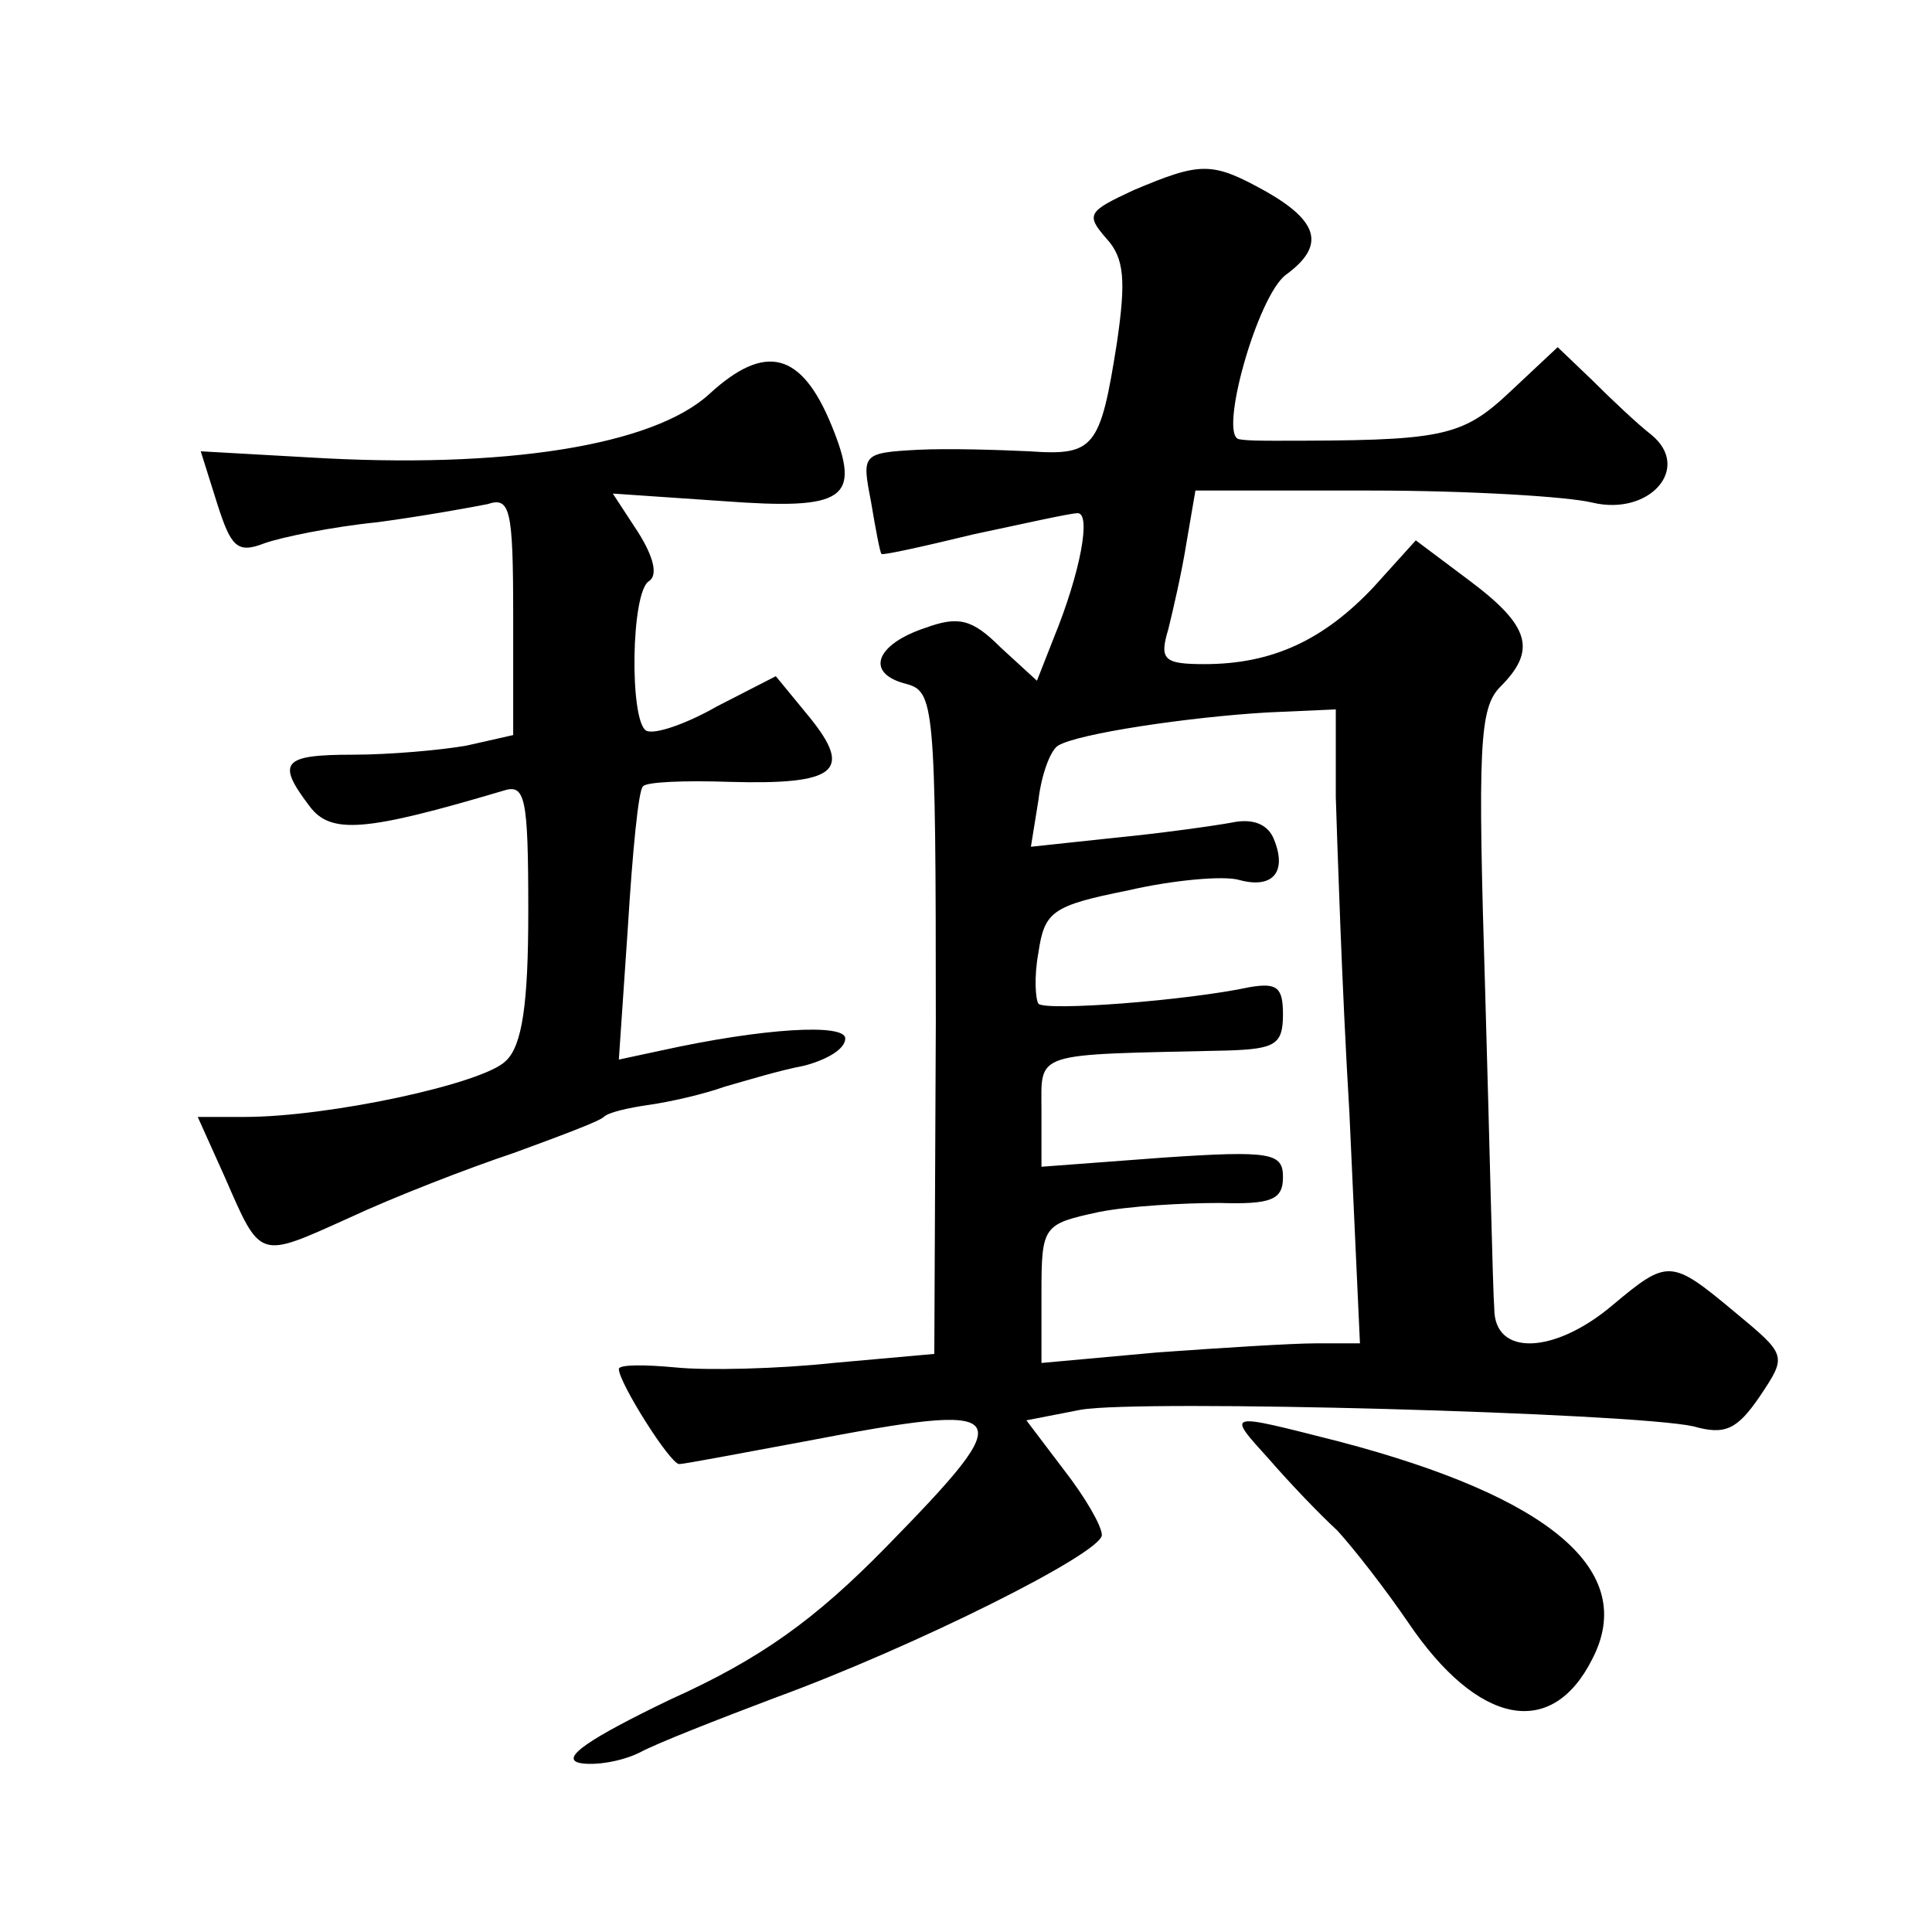 <?xml version="1.0" standalone="no"?>
<!DOCTYPE svg PUBLIC "-//W3C//DTD SVG 20010904//EN"
 "http://www.w3.org/TR/2001/REC-SVG-20010904/DTD/svg10.dtd">
<svg version="1.0" xmlns="http://www.w3.org/2000/svg"
 width="128pt" height="128pt" viewBox="0 0 128 128"
 preserveAspectRatio="xMidYMid meet">
<g transform="translate(0,128) scale(0.1,-0.1)"
fill="#0" stroke="none">
<path d="M751 1154 c-30 -14 -32 -16 -18 -32 12 -13 13 -28 7 -69 -11 -70 -15 -75
-58 -72 -21 1 -54 2 -74 1 -37 -2 -37 -3 -31 -34 3 -18 6 -34 7 -35 1 -1 28 5 61
13 33 7 64 14 69 14 9 0 2 -39 -16 -83 l-11 -28 -24 22 c-19 19 -28 21 -50 13 -33
-11 -40 -30 -13 -37 19 -5 20 -12 20 -225 l-1 -219 -67 -6 c-37 -4 -84 -5 -104
-3 -21 2 -38 2 -38 -1 0 -9 34 -63 40 -63 3 0 40 7 83 15 141 27 144 22 54 -70
-47 -48 -83 -74 -143 -101 -54 -26 -73 -39 -60 -42 10 -2 28 1 40 7 11 6 52 22
89 36 93 34 217 96 217 108 0 6 -11 25 -25 43 l-25 33 36 7 c40 7 365 -2 406 -11
21 -6 29 -2 44 20 18 27 18 27 -17 56 -42 35 -44 35 -81 4 -38 -32 -78 -34 -78
-2 -1 12 -3 106 -6 209 -5 163 -4 189 10 203 24 24 20 40 -20 70 l-36 27 -28 -31
c-33 -35 -67 -51 -112 -51 -27 0 -30 3 -24 23 3 12 9 38 12 57 l6 35 116 0 c65
0 131 -4 147 -8 38 -9 66 23 39 45 -9 7 -26 23 -39 36 l-23 22 -32 -30 c-32 -30
-45 -32 -155 -32 -8 0 -19 0 -24 1 -14 2 12 95 31 109 26 19 22 35 -13 55 -36 20
-43 20 -88 1z m134 -402 c1 -31 4 -126 9 -209 l7 -153 -29 0 c-16 0 -63 -3 -105
-6 l-77 -7 0 46 c0 45 1 46 38 54 20 4 56 6 80 6 34 -1 42 2 42 17 0 16 -7 18 -80
13 l-80 -6 0 37 c0 40 -7 37 123 40 32 1 37 4 37 24 0 18 -4 21 -22 18 -42 -9 -135
-16 -140 -11 -2 3 -3 18 0 34 4 27 9 31 59 41 30 7 64 10 74 7 22 -6 32 5 23 27
-4 10 -14 14 -28 11 -11 -2 -46 -7 -77 -10 l-56 -6 5 31 c2 17 8 33 13 36 13 8
87 19 139 22 l45 2 0 -58z M470 1019 c-37 -34 -135 -50 -266 -42 l-71 4 11 -35
c9 -28 13 -33 31 -26 11 4 45 11 75 14 30 4 63 10 73 12 15 5 17 -3 17 -74 l0 -79
-31 -7 c-17 -3 -51 -6 -75 -6 -47 0 -51 -5 -29 -34 14 -19 37 -17 128 10 15 5 17
-3 17 -80 0 -61 -4 -89 -15 -99 -15 -15 -117 -37 -173 -37 l-31 0 18 -40 c24 -55
22 -54 82 -27 30 14 79 33 109 43 30 11 57 21 60 24 3 3 16 6 30 8 14 2 36 7 50
12 14 4 37 11 53 14 15 4 27 11 27 18 0 10 -54 7 -122 -8 l-28 -6 6 88 c3 49 7
91 10 93 2 3 28 4 57 3 71 -2 82 7 54 42 l-23 28 -39 -20 c-21 -12 -42 -19 -47
-16 -11 7 -10 92 2 99 6 4 3 16 -7 32 l-17 26 73 -5 c81 -6 92 1 72 50 -20 49 -44
55 -81 21z M841 313 c13 -15 33 -36 45 -47 11 -12 32 -39 47 -61 46 -68 95 -78
122 -24 30 58 -27 107 -168 144 -75 19 -75 20 -46 -12z"/>
</g>
</svg>
